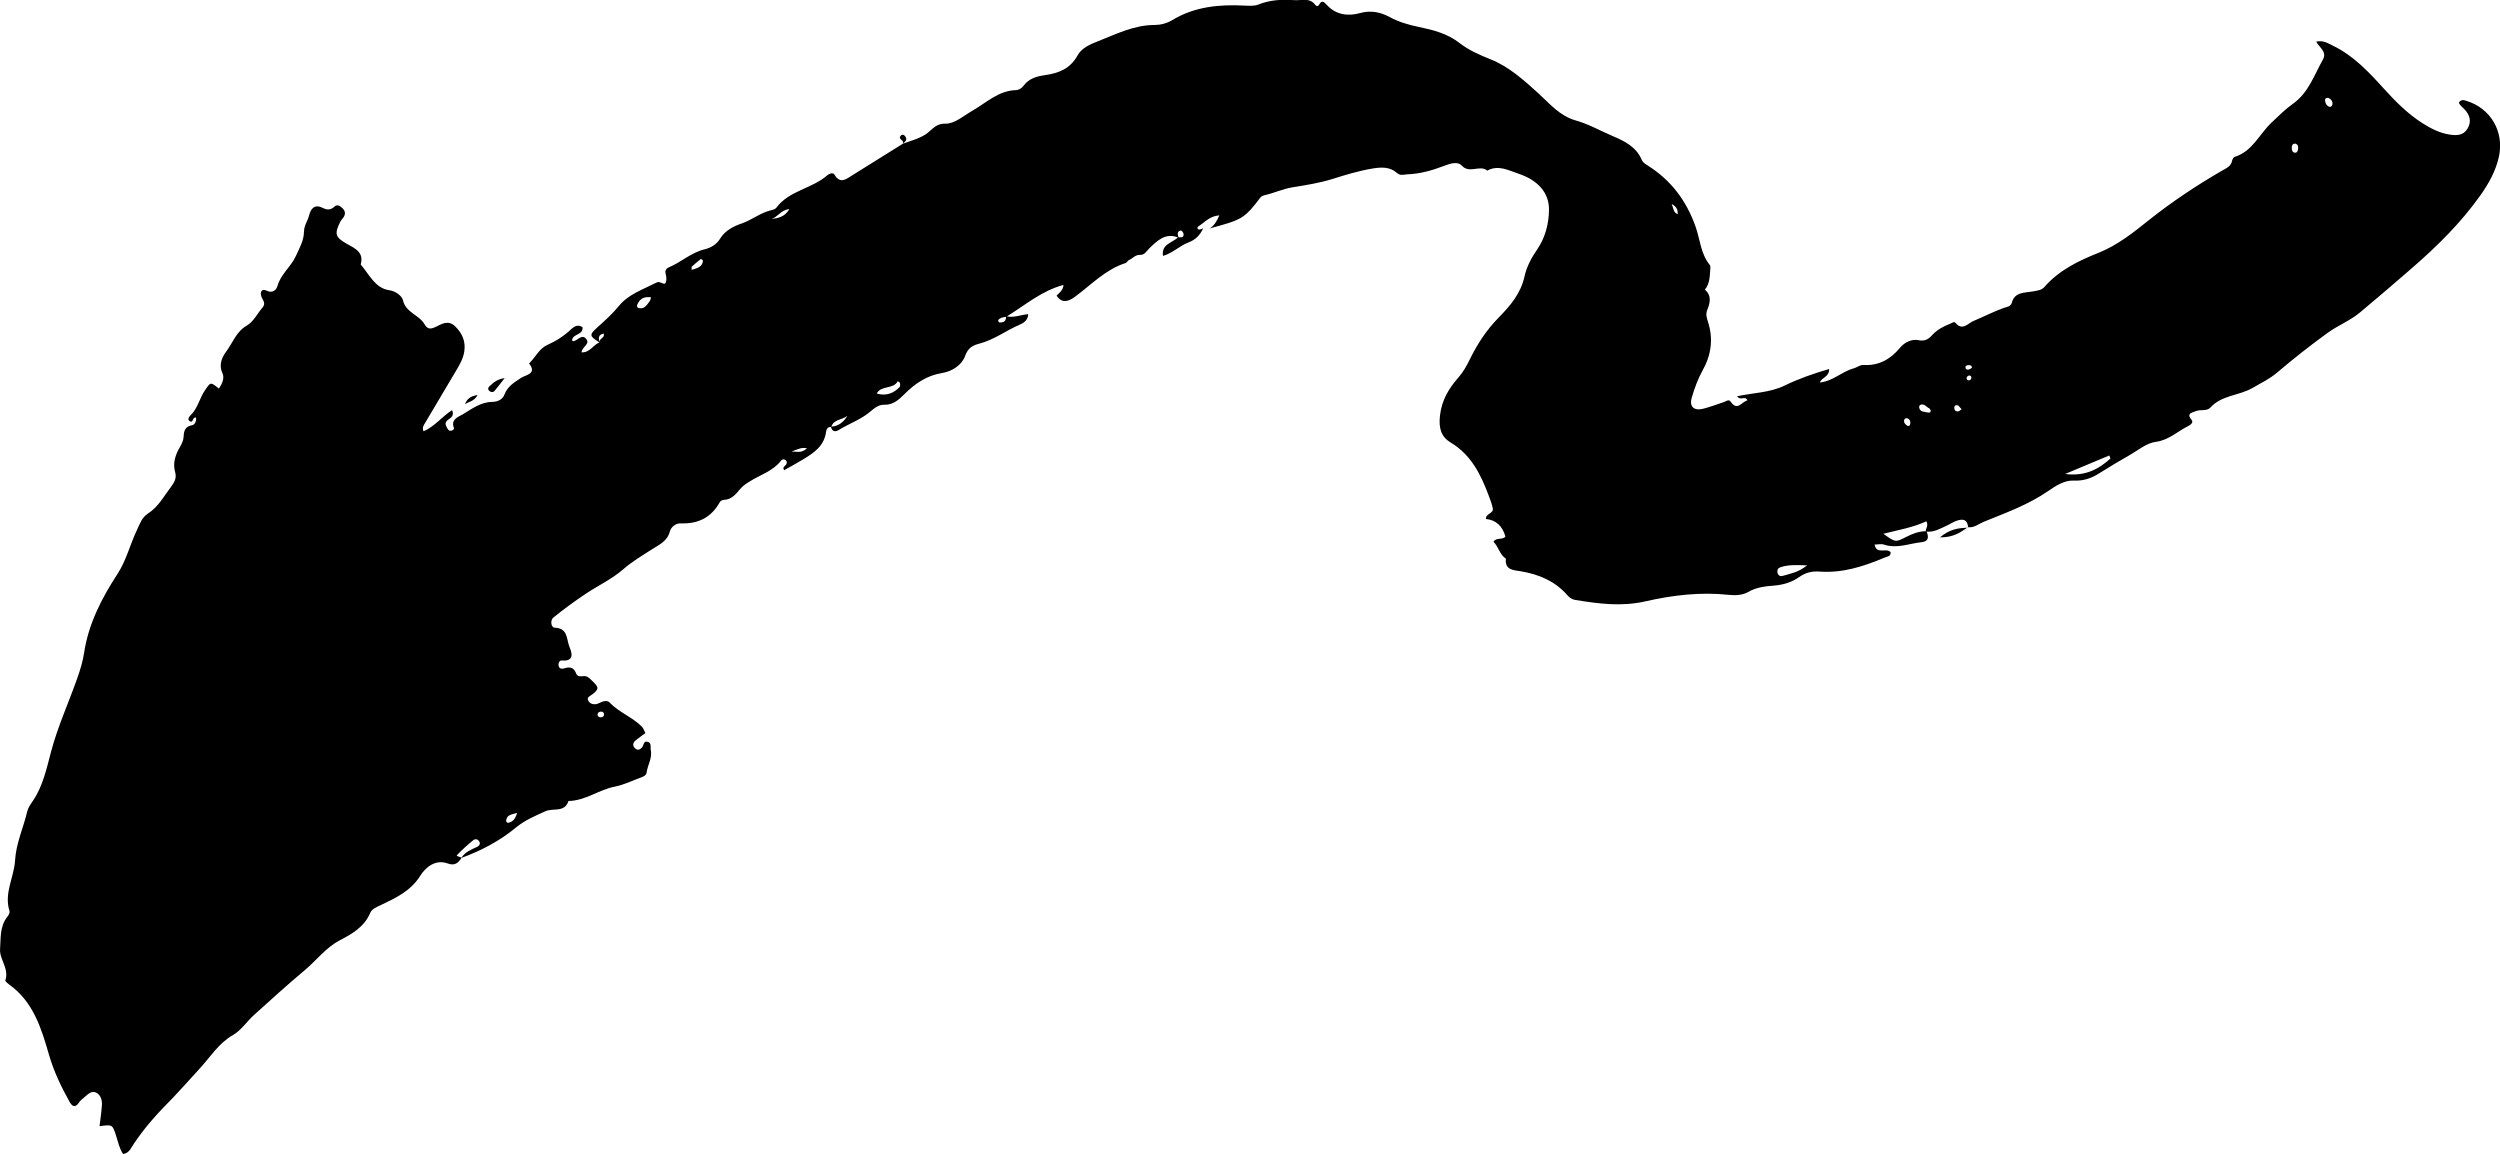 <?xml version="1.0" encoding="UTF-8"?> <svg xmlns="http://www.w3.org/2000/svg" id="_Слой_1" viewBox="0 0 728.78 336.43"><defs><style>.cls-1{stroke-width:0px;}</style></defs><path class="cls-1" d="m2.77,265.64c.14.43-.27,1.17-.62,1.6-2.27,2.79-1.89,6.35-2.13,9.46-.23,2.91,2.73,5.69,1.53,9.1-.09.25.71.9,1.19,1.25,6.96,4.99,9.33,12.76,11.51,20.32,1.44,4.99,3.59,9.47,6.07,13.9.74,1.32,1.66,1.71,2.69.14.4-.61,1.03-1.08,1.6-1.56,1.03-.86,2.12-2.08,3.54-1.28,1.21.68,1.64,2.15,1.56,3.53-.13,2.06-.45,4.11-.7,6.2,3.74-.51,3.78-.52,4.8,2.69.6,1.89,1,3.84,2.09,5.43,1.09-.23,1.67-.74,2.07-1.37,3.01-4.85,6.66-9.15,10.67-13.21,3.27-3.31,6.32-6.82,9.48-10.24,3.15-3.4,5.54-7.43,9.8-9.88,2.39-1.37,4.05-3.97,6.16-5.88,4.87-4.4,9.74-8.82,14.77-13.03,3.43-2.87,6.12-6.57,10.22-8.71,3.58-1.87,7.11-3.89,8.84-7.95.52-1.21,1.78-1.68,3.06-2.29,4.36-2.09,8.73-4.06,11.58-8.62,1.46-2.34,4.35-4.86,8-3.52,2.04.75,3.05-.19,3.99-1.64,5.76-2.11,11.16-4.95,15.87-8.85,2.61-2.16,5.57-3.37,8.56-4.74,2.24-1.02,5.63.49,6.75-2.99,4.93-.07,8.88-3.31,13.59-4.21,2.61-.5,5.08-1.76,7.61-2.67.73-.26,1.47-.62,1.58-1.44.29-2.2,1.7-4.19,1.21-6.54-.17-.83.29-1.97-.8-2.36-1.34-.48-1.2.95-1.71,1.55-.53.62-1.2,1.02-1.94.43-.84-.68-.9-1.58-.08-2.31.88-.79,1.88-1.43,2.97-2.24-.34-.62-.56-1.4-1.06-1.9-2.79-2.8-6.67-4.14-9.41-7.04-.52-.55-1.4-.47-2.14-.2-.56.21-1.09.55-1.66.67-.95.2-1.92-.1-2.36-.93-.59-1.11.46-1.34,1.18-1.91,2.05-1.62,1.88-2.05-.15-4-.8-.77-1.42-1.47-2.62-1.28-.77.12-1.67.06-1.95-.73-.67-1.88-1.87-2.09-3.56-1.54-.78.25-1.53,0-1.61-.99-.05-.64.33-1.37.94-1.32,4.04.34,2.82-2.55,2.19-4.16-.8-2.06-.39-5.29-4.22-5.39-1.11-.03-1.37-2.17-.42-2.95,2.97-2.43,6.1-4.68,9.28-6.83,3.66-2.47,7.78-4.36,11.07-7.23,2.64-2.31,5.56-4.01,8.43-5.86,2.12-1.37,4.47-2.35,5.2-5.21.34-1.34,1.82-2.39,3.07-2.34,5.16.2,9.01-1.68,11.51-6.24.18-.32.75-.6,1.15-.61,2.22-.06,3.52-1.67,4.7-3.1.92-1.1,2.01-1.76,3.14-2.45,3.01-1.83,6.5-2.9,8.79-5.83.42-.54,1.06-.58,1.54-.04.32.37.2.82-.09,1.21-.31.42-1.06.66-.5,1.56,1.8-1.02,3.62-2,5.39-3.07,3.21-1.93,6.31-3.94,6.84-8.17.08-.63.45-1.45,1.43-1.36.31,1.32,1.2,1.53,2.25.88,3.05-1.89,6.54-3.05,9.29-5.44,1.18-1.02,2.46-1.98,3.97-1.92,2.6.1,4.32-1.53,5.82-3.02,3.18-3.18,6.56-5.51,11.14-6.25,2.83-.46,5.69-2.32,6.61-4.92.87-2.44,2.23-3.12,4.25-3.65,4.26-1.12,7.78-3.85,11.78-5.55.91-.39,2.32-1.18,2.39-3.02-2.27.21-4.21,1.09-6.23.65,5.32-3.26,10.12-7.47,16.51-9.17-.15,1.66-1.32,2.37-2.02,3.12,1.67,2.52,3.68,1.57,5.46.26,4.72-3.51,8.84-7.9,14.67-9.77.38-.12.59-.7.97-.86,1.09-.46,1.87-1.58,3.2-1.51,1.4.07,1.82-1.03,2.68-1.85,2.27-2.18,4.68-4.7,8.4-3.23-1.69,1.59-4.89,1.94-4.36,5.38,2.76-.78,4.82-2.93,7.41-3.92,2.16-.82,3.41-2.2,4.31-4.14-.4.14-.81.42-1.19.37-.66-.08-.56-.72-.22-.92,1.81-1.11,3.21-3.01,6.11-3.21-.72,1.71-1.47,2.94-2.79,3.82,1.14-.32,2.29-.65,3.43-.97,5.94-1.67,7.22-2.57,11.25-7.95.39-.52.93-.69,1.53-.83,2.63-.61,5.08-1.77,7.78-2.22,3.94-.65,7.94-1.25,11.73-2.44,3.85-1.21,7.67-2.38,11.66-3.05,2.64-.44,5.12-.57,7.23,1.3.97.87,1.94.42,2.96.38,3.75-.13,7.29-1.15,10.76-2.47,1.72-.65,3.89-1.41,5.15-.06,2.29,2.45,5.25-.36,7.42,1.45,3.22-1.78,6.21-.06,9.09.89,5.87,1.96,8.93,5.71,8.9,10.47-.03,4.13-1.11,8.19-3.37,11.5-1.74,2.54-3.15,5.13-3.77,8-1.08,4.97-4.21,8.6-7.54,11.99-3.52,3.58-6.17,7.64-8.35,12.07-.93,1.89-1.92,3.73-3.32,5.32-2.85,3.24-4.93,6.64-5.44,11.25-.39,3.53.33,6.09,3.08,7.74,5.98,3.58,8.8,9.27,11.1,15.41.47,1.26.99,2.54,1.23,3.86.27,1.46-2.14,1.47-2,3.05q4.37.45,5.68,5.13c-.9,1.07-2.68.15-3.48,1.51,1.5,1.49,1.8,3.76,3.61,4.92-.36,3.44,2.37,3.34,4.46,3.7,5.18.91,9.79,2.8,13.35,6.84.66.75,1.29,1.32,2.53,1.52,6.79,1.09,13.3,1.99,20.39.38,7.84-1.79,16.06-2.78,24.29-1.88,1.83.2,4,.12,5.71-.88,2.29-1.34,4.88-1.62,7.31-1.81,2.8-.21,5.35-.99,7.46-2.5,1.91-1.37,3.89-1.75,5.92-1.6,6.77.5,12.94-1.53,19.02-4.09.74-.31,1.85-.3,1.71-1.57-1.25-1.39-4.11.83-4.66-2.21.94-.01,1.92-.27,2.72,0,3.77,1.28,7.3-.31,10.93-.69,2.23-.23,2.09-1.57,1.54-3.09,2.09.23,3.82-.83,5.63-1.64,1.2-.53,2.24-1.33,3.58-1.68,2.01-.51,2.66.35,2.86,2.03,1.76.25,3.07-.97,4.53-1.56,6.45-2.63,13.03-4.98,18.84-9,2.18-1.51,4.71-3.14,7.37-3.02,2.92.14,5.23-.69,7.55-2.17,2.91-1.84,5.87-3.6,8.87-5.31,2.45-1.4,4.87-3.46,7.49-3.8,3.9-.51,6.41-3.1,9.58-4.66.69-.34,1.51-1.05.93-1.73-1.71-1.98.26-2.16,1.24-2.58,1.34-.58,3.16.13,4.24-1.06,3.29-3.62,8.3-3.41,12.23-5.68,2.45-1.42,4.98-2.61,7.17-4.47,4.75-4.05,9.66-7.9,14.72-11.58,3.04-2.21,6.57-3.55,9.43-5.94,5.18-4.32,10.31-8.72,15.4-13.15,7.28-6.33,14.12-13.1,19.73-21.01,2.45-3.46,4.51-7.12,5.42-11.32,1.57-7.29-2.43-14.11-9.51-16.25-.7-.21-1.45-.5-2.16.49.19.78.95,1.28,1.55,1.9,1.63,1.69,2.23,3.6.95,5.73-1.21,2.01-3.18,2.03-5.2,1.72-2.89-.44-5.43-1.75-7.86-3.28-4.37-2.76-7.95-6.4-11.4-10.2-4.35-4.8-8.77-9.53-14.74-12.42-1.44-.69-2.8-1.66-4.9-1.2.95,1.81,3.24,2.95,1.94,5.26-2.54,4.49-4.12,9.56-8.64,12.79-2.28,1.63-4.31,3.65-6.37,5.6-3.52,3.34-5.53,8.34-10.68,9.94-.34.11-.67.67-.75,1.07-.32,1.74-1.71,2.24-3.04,3.01-7.4,4.29-14.49,9-21.2,14.34-4.6,3.66-9.14,7.35-14.86,9.62-5.71,2.27-11.43,5.04-15.67,9.94-.82.94-2.28,1.06-3.66,1.3-2.14.37-4.97.13-5.79,3.21-.32,1.23-1.62,1.28-2.55,1.62-2.96,1.09-5.76,2.53-8.65,3.74-1.55.65-3.24,3.02-5.28.5-.35-.43-1.08.14-1.64.36-1.82.72-3.48,1.57-4.9,3.04-1.01,1.05-2.01,2.18-4.22,1.69-1.63-.36-3.86.36-5.43,2.28-2.62,3.2-6.11,5.23-10.51,4.95-1.14-.07-1.94.74-2.88.98-3.46.9-6.1,3.78-9.91,4.12.56-1.54,2.73-1.53,2.71-3.92-4.58,1.32-8.88,2.83-12.99,4.83-4.28,2.08-9.08,2.08-13.84,3.11,1.03,1.5,2.34-.35,3,1.21-1.64.33-2.9,3.28-4.88.36-.55-.81-1.34-.08-2.02.14-1.98.66-3.94,1.4-5.95,1.92-2.72.71-4.17-.61-3.37-3.26.81-2.7,1.78-5.42,3.15-7.88,2.55-4.57,3.17-9.24,1.58-14.17-.38-1.18-.71-2.24-.23-3.44.84-2.1,1.37-4.18-.68-5.96,1.55-1.85,1.4-4.13,1.6-6.32.03-.29,0-.66-.16-.86-2.66-3.24-2.84-7.47-4.15-11.18-2.73-7.73-7.26-13.64-14.11-17.93-.66-.41-1.29-.85-1.58-1.54-1.61-3.81-4.97-5.45-8.48-6.94-3.58-1.52-7.02-3.5-10.73-4.54-4.77-1.33-7.63-4.94-10.98-7.97-4.24-3.84-8.54-7.72-13.83-9.84-3.25-1.3-6.4-2.66-9.08-4.76-3.58-2.8-7.74-3.83-11.96-4.71-2.95-.62-5.72-1.41-8.4-2.86-2.63-1.42-5.46-2.07-8.67-1.17-3.47.97-7.02.54-9.67-2.37-.93-1.02-1.47-1.46-2.28-.05-.31.54-.79.44-1.08.04-1.69-2.25-4-1.23-6.17-1.39-3.63-.26-7.07-.08-10.51,1.31-1.04.42-2.55.35-3.92.28-7.37-.39-14.61.28-21.14,4.25-1.59.96-3.46,1.4-5.12,1.4-6.06,0-11.27,2.71-16.65,4.8-2.17.84-4.64,1.94-5.81,4.08-2.11,3.86-5.49,5.18-9.48,5.74-2.39.33-4.64.96-6.21,3.04-.55.72-1.33,1.3-2.28,1.33-5.07.15-8.54,3.62-12.58,5.94-2.56,1.47-5.26,3.88-7.85,3.83-2.8-.06-3.67,1.45-5.28,2.69-2.13,1.65-4.81,2.25-7.31,3.19,0-.01.01-.03.02-.04-.03.02-.05.04-.08.06,0,0,0,0,0,0,0,0-.02,0-.03.01h.08c-4.89,3.04-9.77,6.1-14.66,9.15-1.77,1.1-3.51,2.65-5.21-.21-.42-.7-1.55-.25-2.02.16-4.48,3.97-11.18,4.46-14.95,9.54-.31.41-1.03.59-1.6.72-3.07.74-5.5,2.84-8.51,3.85-2.22.75-4.84,2.08-6.16,4.29-1.15,1.92-2.93,2.83-4.64,3.24-3.9.93-6.74,3.72-10.29,5.19-.78.32-1.24.86-1.06,1.73.22,1.03.46,2.05-.09,3.06-.89.21-1.57-.8-2.52-.31-3.83,1.95-8.2,3.42-10.88,6.71-2.01,2.45-4.26,4.46-6.55,6.52-2.22,2-2.16,2.41.77,4.22-1.8.71-2.79,3.02-5.22,2.91.09-1.65,2.75-2.46,1.26-4.04-1.22-1.3-2.36.52-3.57.78-.33.07-.48-.18-.4-.54.43-1.65,3.2-1.29,3.01-3.51-1.25-.98-2.5-.22-3.25.49-2.09,1.99-4.4,3.48-7.04,4.66-2.38,1.07-3.47,3.65-5.3,5.39,2.41,3.09-1.01,3.31-2.3,4.18-2,1.34-3.95,2.43-4.9,4.92-.48,1.26-1.76,2.09-3.61,2.11-3.24.03-5.94,2.06-8.57,3.65-.94.57-3.58,1.39-2.54,3.89.17.4-.32.79-.79.86-.47.07-.81-.12-1.06-.59-.51-.94-1.06-1.74.2-2.64.75-.54,1.86-1.15,1.11-2.77-2.94,1.89-5.09,4.79-8.31,6.17-.47-1.11.04-1.73.41-2.36,2.98-5.05,5.97-10.1,8.98-15.14,1.08-1.82,2.17-3.63,2.49-5.76.43-2.89-.53-5.24-2.63-7.31-2.07-2.03-3.97-.69-5.75.15-1.53.72-2.38.66-3.25-.85-1.57-2.72-5.45-3.3-6.27-7.01-.21-.93-1.75-2.54-4.02-2.86-4.06-.57-5.8-4.62-8.27-7.48.97-3.53-1.54-4.65-3.98-6-3.5-1.95-3.74-2.96-1.96-6.49.27-.53.74-.95,1.04-1.46.53-.9.32-1.75-.39-2.43-.66-.64-1.5-1.3-2.35-.51-1.05.98-2.11,1.05-3.28.45-2.45-1.26-3.58-.02-4.15,2.18-.41,1.58-1.45,2.9-1.47,4.68-.03,2.6-1.33,4.83-2.4,7.17-1.44,3.12-4.37,5.23-5.33,8.66-.3,1.08-1.34,2.28-3.19,1.36-1.37-.68-1.96.4-1.52,1.68.37,1.08,1.45,1.97.36,3.24-1.52,1.75-2.64,4.15-4.52,5.22-3.15,1.79-4.14,5.03-6.04,7.57-1.13,1.52-2.32,3.78-1.15,6.29.7,1.49-.06,3.16-1.01,4.56-2.49-2.01-2.38-1.94-4.05.47-1.62,2.33-2.09,5.3-4.24,7.33-.48.45-1.06,1.4.03,1.81.77.29.57-1.36,1.58-1.18.18,1.02-.38,2.11-1.05,2.22-2.08.36-2.48,1.56-2.56,3.37-.04,1-.52,2.06-1.04,2.95-1.37,2.35-2.2,4.77-1.41,7.47.49,1.68-.35,3.04-1.2,4.16-2.06,2.72-3.7,5.86-6.68,7.77-1.88,1.21-2.44,3.09-3.34,4.99-1.98,4.19-3.05,8.75-5.63,12.71-4.58,7.03-8.42,14.44-9.7,22.9-.38,2.52-1.11,4.92-1.96,7.34-2.51,7.15-5.68,14.05-7.65,21.41-1.32,4.94-2.35,10.04-5.3,14.41-.66.98-1.42,2.02-1.68,3.14-1.12,4.77-3.25,9.23-3.55,14.29-.29,4.91-3.28,9.56-1.61,14.75Zm172.12-58.15c.46-.11.98-.02,1.13.45.2.66-.13,1.12-.86,1.17-.47.03-.83-.18-.98-.67,0-.49.24-.84.71-.95ZM678.77,28.53c.74.41,1.38,1.01,1.12,2.05-.11.45-.57.7-1.03.48-.74-.35-1.01-1.08-1.08-1.82-.04-.51.32-.8.98-.71Zm-9.66,13.33c.88.29.91,1.01.79,1.73-.1.6-.47,1.12-1.16.87-.62-.23-.65-.91-.66-1.48,0-.64.28-1.11,1.03-1.11Zm-54.24,90.92c.12.29.25.58.37.87-3.52,3.18-7.44,5.26-13.23,4.52,4.75-1.99,8.8-3.69,12.86-5.39Zm-40.22-22.52c-.09.48-.51.67-.94.61-.18-.02-.32-.34-.45-.49.07-.51.3-.86.74-.91.52-.05.74.32.65.79Zm-.67-3.81c.42,0,.86.07.84.79-.31.17-.67.47-1.05.52-.44.06-.89-.23-.81-.75.08-.52.6-.57,1.02-.56Zm-3.15,11.73c.23.26.62.68,1,1.11-.35.22-.69.61-1.06.64-.68.06-1.09-.4-1.07-1.1.01-.52.3-.82,1.14-.65Zm-11.08-.13c1.18-.55,1.79.6,2.65,1,.21.1.3.45.44.69-.09.61-.52.6-.95.49-.95-.23-2.16-.06-2.43-1.42-.05-.23.1-.67.29-.76Zm-4.66,4.39c.1-.45.58-.65,1.03-.45.6.26.84.79.75,1.43-.06.42-.15.88-.82.72-.6-.37-1.14-.88-.96-1.7Zm6.47,29.53c.73,1.39-.3,2.06-.16,2.89-2.06,0-3.95.77-5.72,1.66-3.11,1.57-3.05,1.68-6.66-.92,4.42-1.11,8.68-1.85,12.54-3.63Zm-42.56,13.4c2.29-.78,4.61-.67,7.79-.56-2.56,2.08-4.93,2.41-7.13,3.07-.78.24-1.44-.21-1.53-1.17-.07-.7.2-1.11.87-1.34Zm-29.91-102.95c-1.29-.41-1.19-1.54-1.78-2.96,1.67.93,1.75,1.87,1.78,2.96Zm-145.08,4.81c.44-.16,1.03.56,1.02,1.14-.03,1.03-.85.79-1.49.8-.23-.75-.48-1.6.47-1.95Zm-52.22,25.48c.44-.23.99-.26,1.5-.36-.04.68-.18,1.32-.95,1.55-.37.11-1.01.2-1.16.01-.54-.67.2-.98.61-1.2Zm-30.09,18.43c.23.17.62.31.66.52.07.38.1.95-.13,1.18-1.81,1.88-3.98,2.66-6.66,1.88,1.33-2.49,4.84-1.15,6.12-3.58Zm-14.69,10.06c-1.04,1.83-2.53,3-4.67,3.18.74-2.25,3.26-1.92,4.67-3.18Zm-11.74,9.54c-1.6,1.06-1.6,1.07-4.54.88,2-.71,3.12-1.35,4.54-.88Zm-5.17-69.78c-1.31,2.27-3.25,2.64-5.18,2.88,1.79-.58,2.76-2.68,5.18-2.88Zm-28.46,16.78c.88-.78,1.78-1.55,2.7-2.27.03-.03.59.38.58.55-.17,1.82-1.62,2.11-3.28,2.66,0-.68-.07-.88,0-.94Zm-11.83,8.95c-.22.58-.26.9-.43,1.12-.87,1.13-1.6,2.55-3.43,1.91-.16-.06-.32-.56-.24-.76.71-1.86,2.02-2.61,4.11-2.27Zm-13.83,10.54c.45,1.24-1.26,1.4-1.22,2.4-.34-1.09-.36-2.06,1.22-2.4Zm-25.24,139.74c-.59,2.04-1.47,2.7-2.71,2.9-.14.02-.51-.39-.49-.58.14-1.73,1.44-1.84,3.2-2.32Zm-17.56,12.35c1.47-1.58,3.1-3.02,4.77-4.39.64-.52,1.47-.28,1.83.51.29.63-.13,1.18-.69,1.43-1.71.78-3.47,1.47-4.56,3.13-.53-.22-1.59-.44-1.35-.69Z"></path><path class="cls-1" d="m573.45,153.84c.09,0,.18,0,.28,0,0,0-.05-.05-.08-.09l.09.1s-.01-.07-.02-.11c-.03,0-.06,0-.09,0-.06.04-.12.08-.18.12Z"></path><path class="cls-1" d="m565.53,156.64c3.7.07,5.83-1.34,7.92-2.8-2.58.09-5.1.42-7.92,2.8Z"></path><path class="cls-1" d="m142.7,114c.51.41,1.1.41,1.54-.13.84-1.01,1.63-2.06,2.88-3.65-2.2.3-3.26,1.33-4.35,2.29-.5.44-.67,1-.07,1.48Z"></path><path class="cls-1" d="m139.21,115.15c-2.09.32-3.12,1.2-3.66,2.69,1.09-.79,2.77-.85,3.66-2.69Z"></path><path class="cls-1" d="m263.71,39.54c-.31-.34-.84-.35-1.13,0-.9,1.02.82,1.24.68,2.05-.02.12-.08.23-.12.34.8-.65,1.55-1.32.58-2.38Z"></path></svg> 
